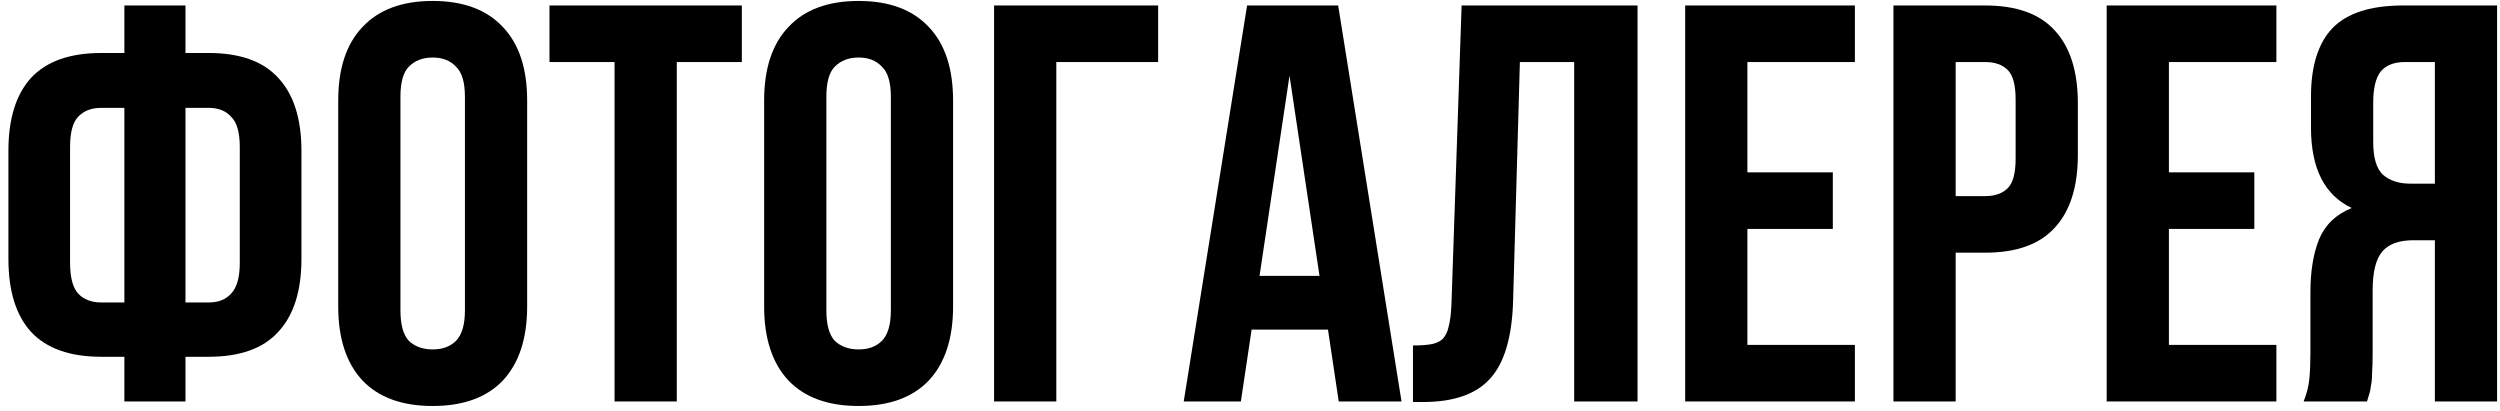 <?xml version="1.0" encoding="UTF-8"?> <svg xmlns="http://www.w3.org/2000/svg" width="274" height="45" viewBox="0 0 274 45" fill="none"> <path d="M13.632 39.102H11.09C7.659 39.102 5.097 38.193 3.402 36.374C1.749 34.555 0.922 31.889 0.922 28.376V16.534C0.922 13.021 1.749 10.355 3.402 8.536C5.097 6.717 7.659 5.808 11.09 5.808H13.632V0.6H20.328V5.808H22.87C26.301 5.808 28.843 6.717 30.496 8.536C32.191 10.355 33.038 13.021 33.038 16.534V28.376C33.038 31.889 32.191 34.555 30.496 36.374C28.843 38.193 26.301 39.102 22.87 39.102H20.328V44H13.632V39.102ZM20.328 11.822V33.15H22.87C23.945 33.15 24.771 32.819 25.35 32.158C25.97 31.497 26.28 30.381 26.28 28.81V16.1C26.28 14.529 25.97 13.434 25.35 12.814C24.771 12.153 23.945 11.822 22.87 11.822H20.328ZM13.632 11.822H11.09C10.015 11.822 9.168 12.153 8.548 12.814C7.969 13.434 7.68 14.529 7.68 16.1V28.81C7.68 30.381 7.969 31.497 8.548 32.158C9.168 32.819 10.015 33.15 11.09 33.15H13.632V11.822Z" fill="black"></path> <path d="M43.889 34.018C43.889 35.589 44.199 36.705 44.819 37.366C45.48 37.986 46.348 38.296 47.422 38.296C48.497 38.296 49.344 37.986 49.965 37.366C50.626 36.705 50.956 35.589 50.956 34.018V10.582C50.956 9.011 50.626 7.916 49.965 7.296C49.344 6.635 48.497 6.304 47.422 6.304C46.348 6.304 45.48 6.635 44.819 7.296C44.199 7.916 43.889 9.011 43.889 10.582V34.018ZM37.069 11.016C37.069 7.503 37.957 4.816 39.734 2.956C41.512 1.055 44.075 0.104 47.422 0.104C50.77 0.104 53.333 1.055 55.111 2.956C56.888 4.816 57.776 7.503 57.776 11.016V33.584C57.776 37.097 56.888 39.805 55.111 41.706C53.333 43.566 50.77 44.496 47.422 44.496C44.075 44.496 41.512 43.566 39.734 41.706C37.957 39.805 37.069 37.097 37.069 33.584V11.016Z" fill="black"></path> <path d="M60.224 0.6H81.305V6.8H74.174V44H67.355V6.8H60.224V0.6Z" fill="black"></path> <path d="M90.57 34.018C90.57 35.589 90.88 36.705 91.5 37.366C92.162 37.986 93.029 38.296 94.104 38.296C95.179 38.296 96.026 37.986 96.646 37.366C97.308 36.705 97.638 35.589 97.638 34.018V10.582C97.638 9.011 97.308 7.916 96.646 7.296C96.026 6.635 95.179 6.304 94.104 6.304C93.029 6.304 92.162 6.635 91.5 7.296C90.88 7.916 90.57 9.011 90.57 10.582V34.018ZM83.75 11.016C83.75 7.503 84.639 4.816 86.416 2.956C88.194 1.055 90.756 0.104 94.104 0.104C97.452 0.104 100.015 1.055 101.792 2.956C103.569 4.816 104.458 7.503 104.458 11.016V33.584C104.458 37.097 103.569 39.805 101.792 41.706C100.015 43.566 97.452 44.496 94.104 44.496C90.756 44.496 88.194 43.566 86.416 41.706C84.639 39.805 83.75 37.097 83.75 33.584V11.016Z" fill="black"></path> <path d="M108.952 44V0.6H126.932V6.8H115.772V44H108.952Z" fill="black"></path> <path d="M153.607 44H146.725L145.547 36.126H137.177L135.999 44H129.737L136.681 0.6H146.663L153.607 44ZM138.045 30.236H144.617L141.331 8.288L138.045 30.236Z" fill="black"></path> <path d="M154.861 37.862C155.646 37.862 156.287 37.821 156.783 37.738C157.32 37.655 157.754 37.469 158.085 37.18C158.415 36.849 158.643 36.395 158.767 35.816C158.932 35.196 159.035 34.39 159.077 33.398L160.193 0.6H179.475V44H172.531V6.8H166.579L165.835 33.026C165.711 36.994 164.863 39.825 163.293 41.52C161.763 43.215 159.304 44.062 155.915 44.062H154.861V37.862Z" fill="black"></path> <path d="M191.515 18.89H200.877V25.09H191.515V37.8H203.295V44H184.695V0.6H203.295V6.8H191.515V18.89Z" fill="black"></path> <path d="M217.565 0.6C220.996 0.6 223.538 1.509 225.191 3.328C226.886 5.147 227.733 7.813 227.733 11.326V16.968C227.733 20.481 226.886 23.147 225.191 24.966C223.538 26.785 220.996 27.694 217.565 27.694H214.341V44H207.521V0.6H217.565ZM214.341 6.8V21.494H217.565C218.64 21.494 219.466 21.205 220.045 20.626C220.624 20.047 220.913 18.973 220.913 17.402V10.892C220.913 9.321 220.624 8.247 220.045 7.668C219.466 7.089 218.64 6.8 217.565 6.8H214.341Z" fill="black"></path> <path d="M237.712 18.89H247.074V25.09H237.712V37.8H249.492V44H230.892V0.6H249.492V6.8H237.712V18.89Z" fill="black"></path> <path d="M252.478 44C252.809 43.173 253.016 42.367 253.098 41.582C253.181 40.755 253.222 39.805 253.222 38.73V32.034C253.222 29.761 253.532 27.839 254.152 26.268C254.814 24.656 256.012 23.499 257.748 22.796C254.772 21.391 253.284 18.456 253.284 13.992V10.582C253.284 7.234 254.07 4.733 255.64 3.08C257.252 1.427 259.836 0.6 263.39 0.6H273.682V44H266.862V26.33H264.506C262.936 26.33 261.799 26.743 261.096 27.57C260.394 28.397 260.042 29.823 260.042 31.848V38.668C260.042 39.536 260.022 40.259 259.98 40.838C259.98 41.417 259.939 41.892 259.856 42.264C259.815 42.636 259.753 42.946 259.67 43.194C259.588 43.442 259.505 43.711 259.422 44H252.478ZM263.576 6.8C262.378 6.8 261.489 7.151 260.91 7.854C260.373 8.557 260.104 9.693 260.104 11.264V15.542C260.104 17.278 260.456 18.477 261.158 19.138C261.902 19.799 262.915 20.13 264.196 20.13H266.862V6.8H263.576Z" fill="black"></path> </svg> 